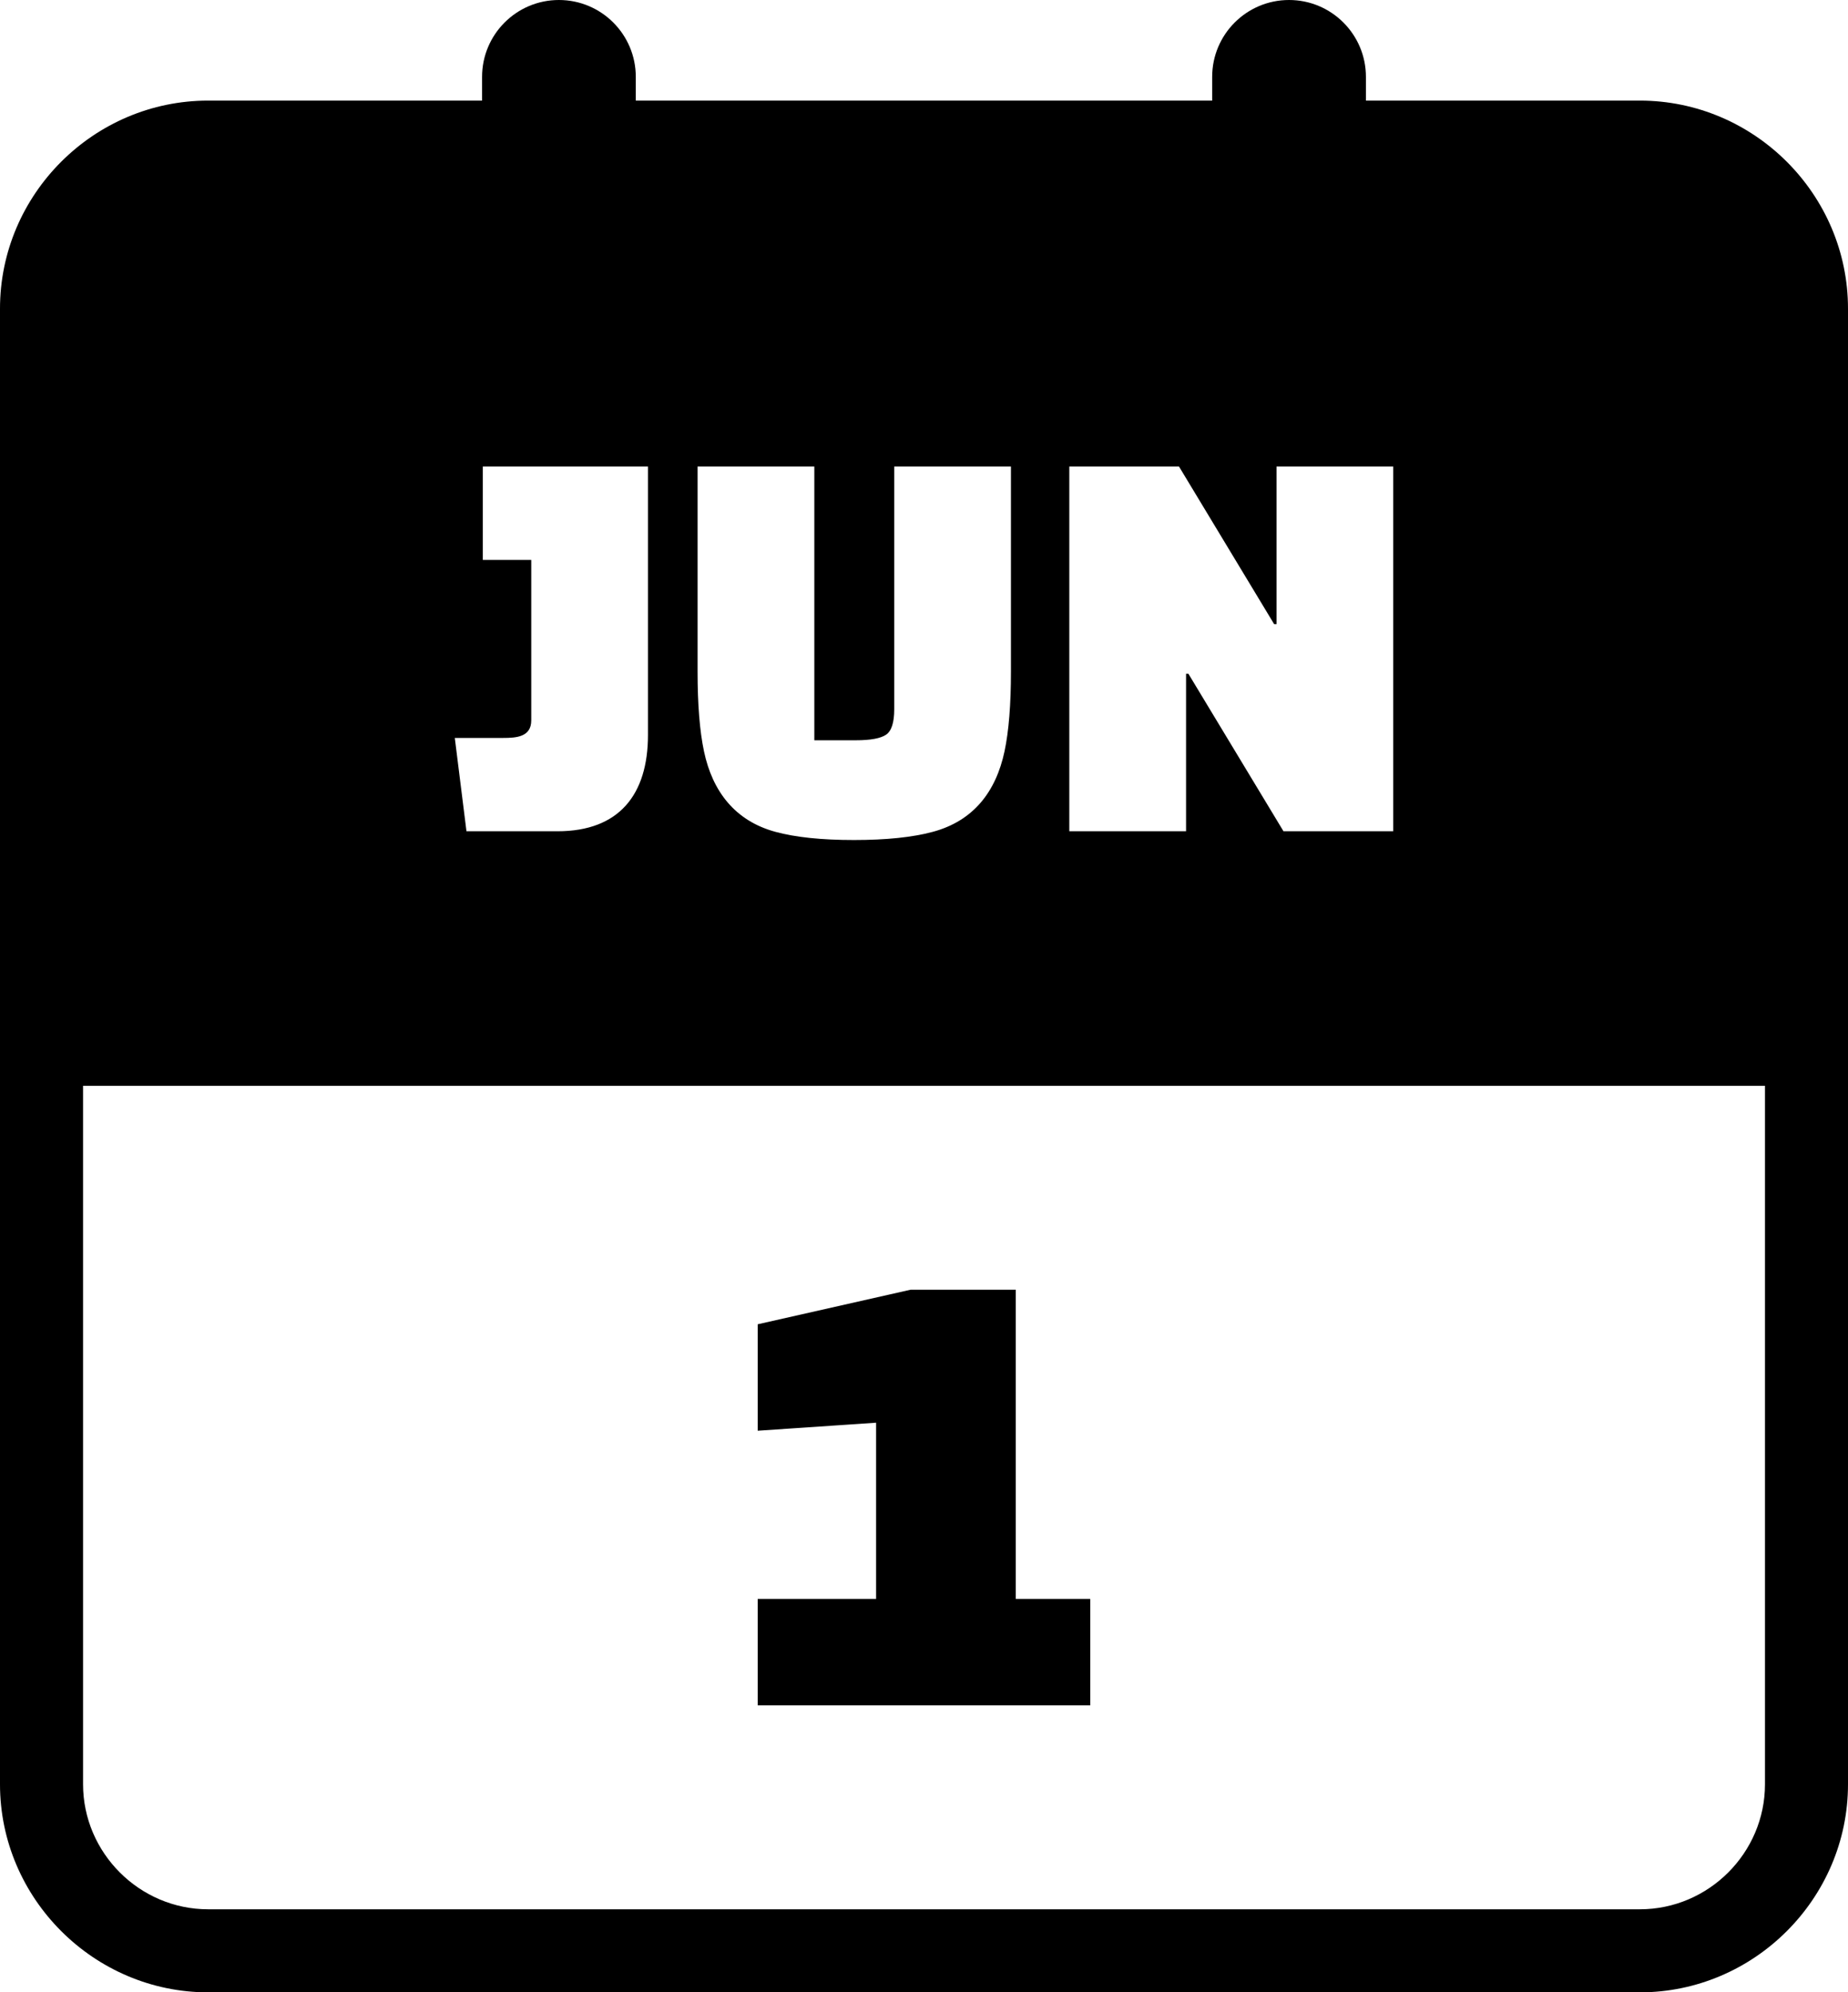 <svg xmlns="http://www.w3.org/2000/svg" shape-rendering="geometricPrecision" text-rendering="geometricPrecision" image-rendering="optimizeQuality" fill-rule="evenodd" clip-rule="evenodd" viewBox="0 0 475 512.14"><path d="M53.5 25.86h70.41v-6.1C123.91 8.85 132.76 0 143.66 0c10.91 0 19.76 8.85 19.76 19.76v6.1h148.15v-6.1C311.57 8.85 320.42 0 331.33 0c10.9 0 19.76 8.85 19.76 19.76v6.1h70.41c29.39 0 53.5 24.09 53.5 53.48v379.32c0 29.36-24.13 53.48-53.5 53.48h-368c-29.35 0-53.5-24.12-53.5-53.48V79.34c0-29.4 24.12-53.48 53.5-53.48zm226.73 412.51h-85.47v-27.35h30.43v-45.31l-30.43 2.06v-27.36l39.32-8.89h27.01v79.5h19.14v27.35zM119.9 213.68l-3-23.99h12.44c3.36 0 7.21-.24 7.21-4.51v-41.25H124.1v-24h42.45v69c0 15.31-7.4 24.75-23.25 24.75h-23.4zm89.41-93.75v70.36h10.64c3.8 0 6.4-.48 7.8-1.43 1.4-.95 2.1-3.13 2.1-6.53v-62.4h30v52.65c0 8.5-.55 15.36-1.65 20.55-2.2 10.36-7.98 17.89-18.45 20.7-5.2 1.4-11.95 2.1-20.25 2.1s-15.03-.7-20.18-2.1c-10.39-2.82-16.2-10.4-18.37-20.7-1.1-5.19-1.65-12.05-1.65-20.55v-52.65h30.01zm120.59 93.75l-24.44-40.49h-.6v40.49h-30.01v-93.75h28.2l24.45 40.51h.61v-40.51h29.99v93.75h-28.2zM53.5 490.79h368c17.65 0 32.16-14.48 32.16-32.13V279.11H21.35v179.55c0 17.63 14.52 32.13 32.15 32.13z"/></svg>